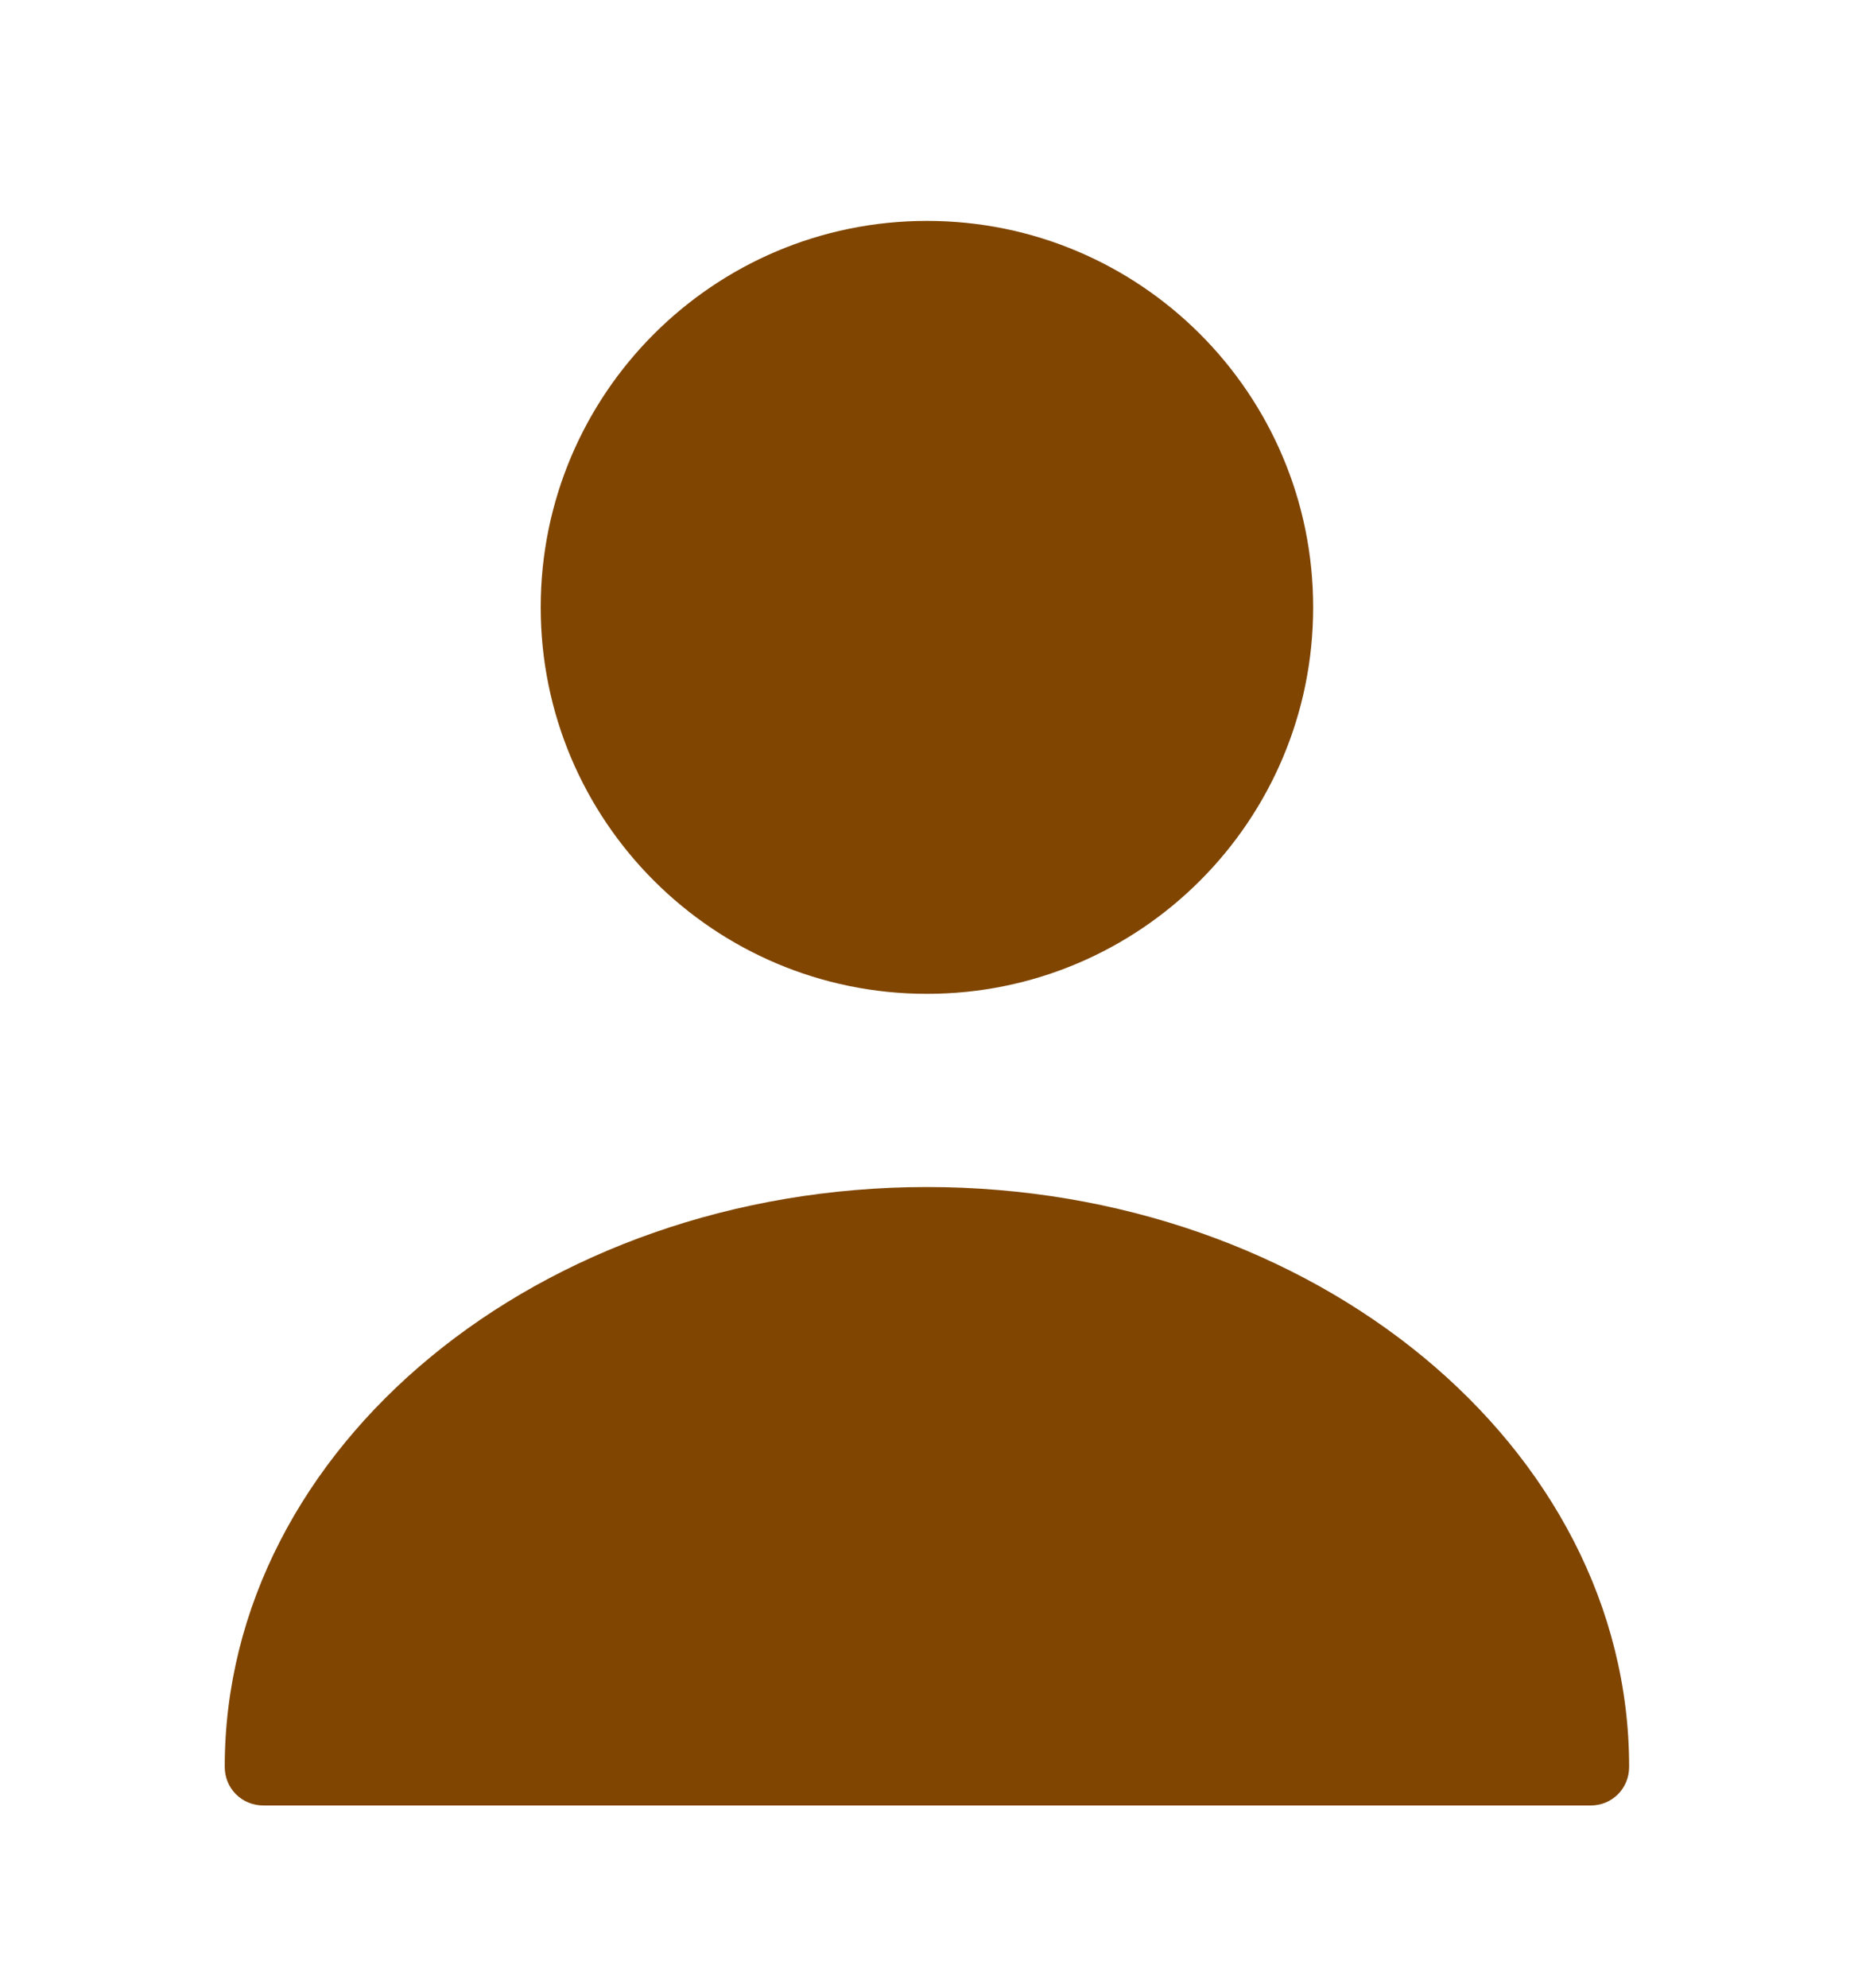 <svg width="14" height="15" viewBox="0 0 14 15" fill="none" xmlns="http://www.w3.org/2000/svg">
<path d="M7 7.5C8.611 7.5 9.916 6.194 9.916 4.583C9.916 2.973 8.611 1.667 7 1.667C5.389 1.667 4.083 2.973 4.083 4.583C4.083 6.194 5.389 7.5 7 7.5Z" fill="#804500"/>
<path d="M7 8.958C4.077 8.958 1.697 10.918 1.697 13.333C1.697 13.497 1.826 13.625 1.989 13.625H12.011C12.174 13.625 12.302 13.497 12.302 13.333C12.302 10.918 9.922 8.958 7 8.958Z" fill="#804500"/>
</svg>
